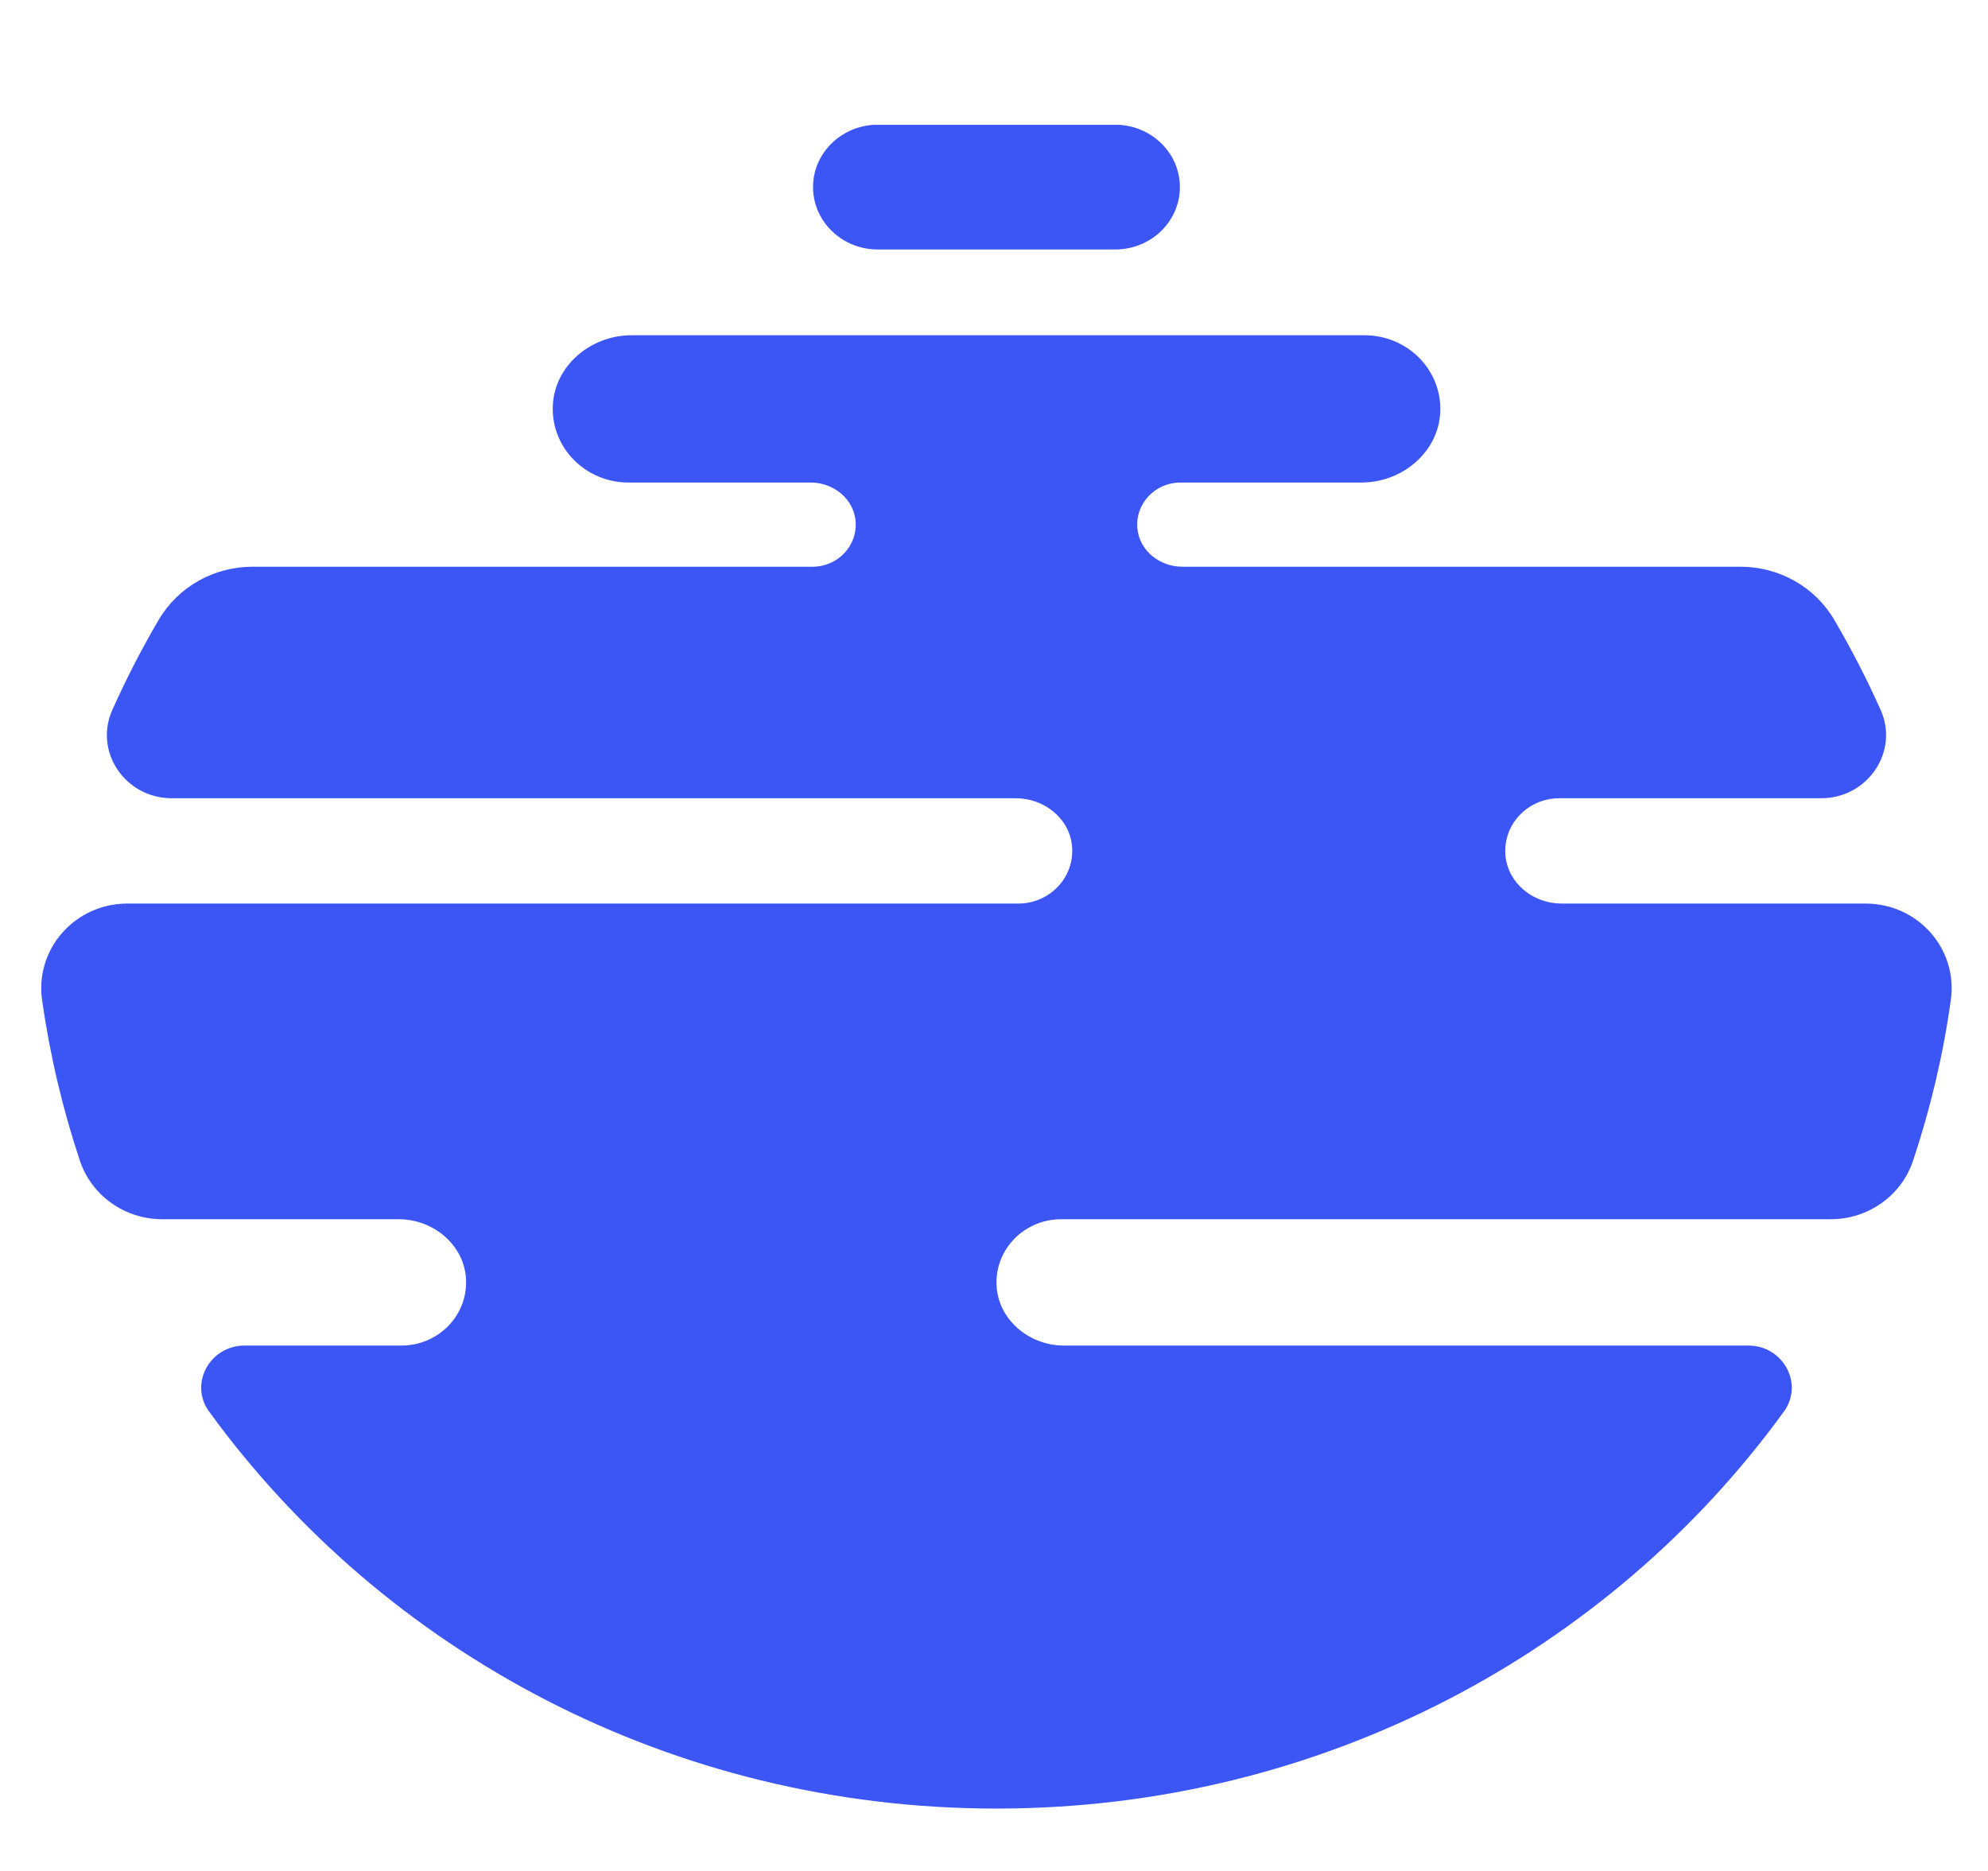 <svg width="34" height="32" viewBox="0 0 34 32" fill="none" xmlns="http://www.w3.org/2000/svg">
    <path fill-rule="evenodd" clip-rule="evenodd"
        d="M13.905 3.2C13.905 2.625 14.378 2.157 14.967 2.134H19.116C19.708 2.157 20.179 2.625 20.179 3.2C20.179 3.789 19.684 4.267 19.072 4.267H15.011C14.402 4.267 13.905 3.789 13.905 3.2ZM9.454 6.955C9.474 6.265 10.093 5.734 10.803 5.734H23.337C24.066 5.734 24.654 6.318 24.633 7.032C24.611 7.722 23.992 8.253 23.283 8.253H20.187C19.757 8.253 19.41 8.614 19.453 9.043C19.489 9.418 19.834 9.693 20.218 9.693H29.767C30.43 9.693 31.043 10.04 31.371 10.602C31.663 11.1 31.928 11.615 32.165 12.145C32.482 12.857 31.941 13.653 31.146 13.653H26.667C26.127 13.653 25.696 14.105 25.748 14.642C25.795 15.111 26.224 15.454 26.705 15.454H31.904C32.806 15.454 33.488 16.233 33.364 17.104C33.233 18.049 33.013 18.968 32.718 19.854C32.519 20.449 31.952 20.853 31.311 20.853H18.149C17.527 20.853 17.024 21.355 17.043 21.967C17.06 22.558 17.59 23.014 18.197 23.014H29.902C30.498 23.014 30.853 23.669 30.51 24.142C27.528 28.25 22.608 30.933 17.043 30.933C11.478 30.933 6.558 28.25 3.576 24.142C3.23 23.669 3.589 23.014 4.182 23.014H6.865C7.488 23.014 7.99 22.512 7.971 21.9C7.954 21.309 7.425 20.853 6.818 20.853H2.775C2.133 20.853 1.566 20.449 1.367 19.854C1.072 18.968 0.854 18.049 0.72 17.104C0.711 17.049 0.707 16.994 0.706 16.94V16.862C0.727 16.093 1.364 15.454 2.182 15.454H17.416C17.955 15.454 18.387 15.001 18.334 14.465C18.288 13.996 17.857 13.653 17.375 13.653H2.939C2.142 13.653 1.603 12.857 1.92 12.145C2.157 11.615 2.421 11.1 2.714 10.602C3.043 10.04 3.655 9.693 4.318 9.693H13.897C14.33 9.693 14.674 9.331 14.632 8.903C14.595 8.528 14.252 8.253 13.866 8.253H10.749C10.02 8.253 9.432 7.667 9.454 6.955Z"
        fill="#3C55F5" />
</svg>